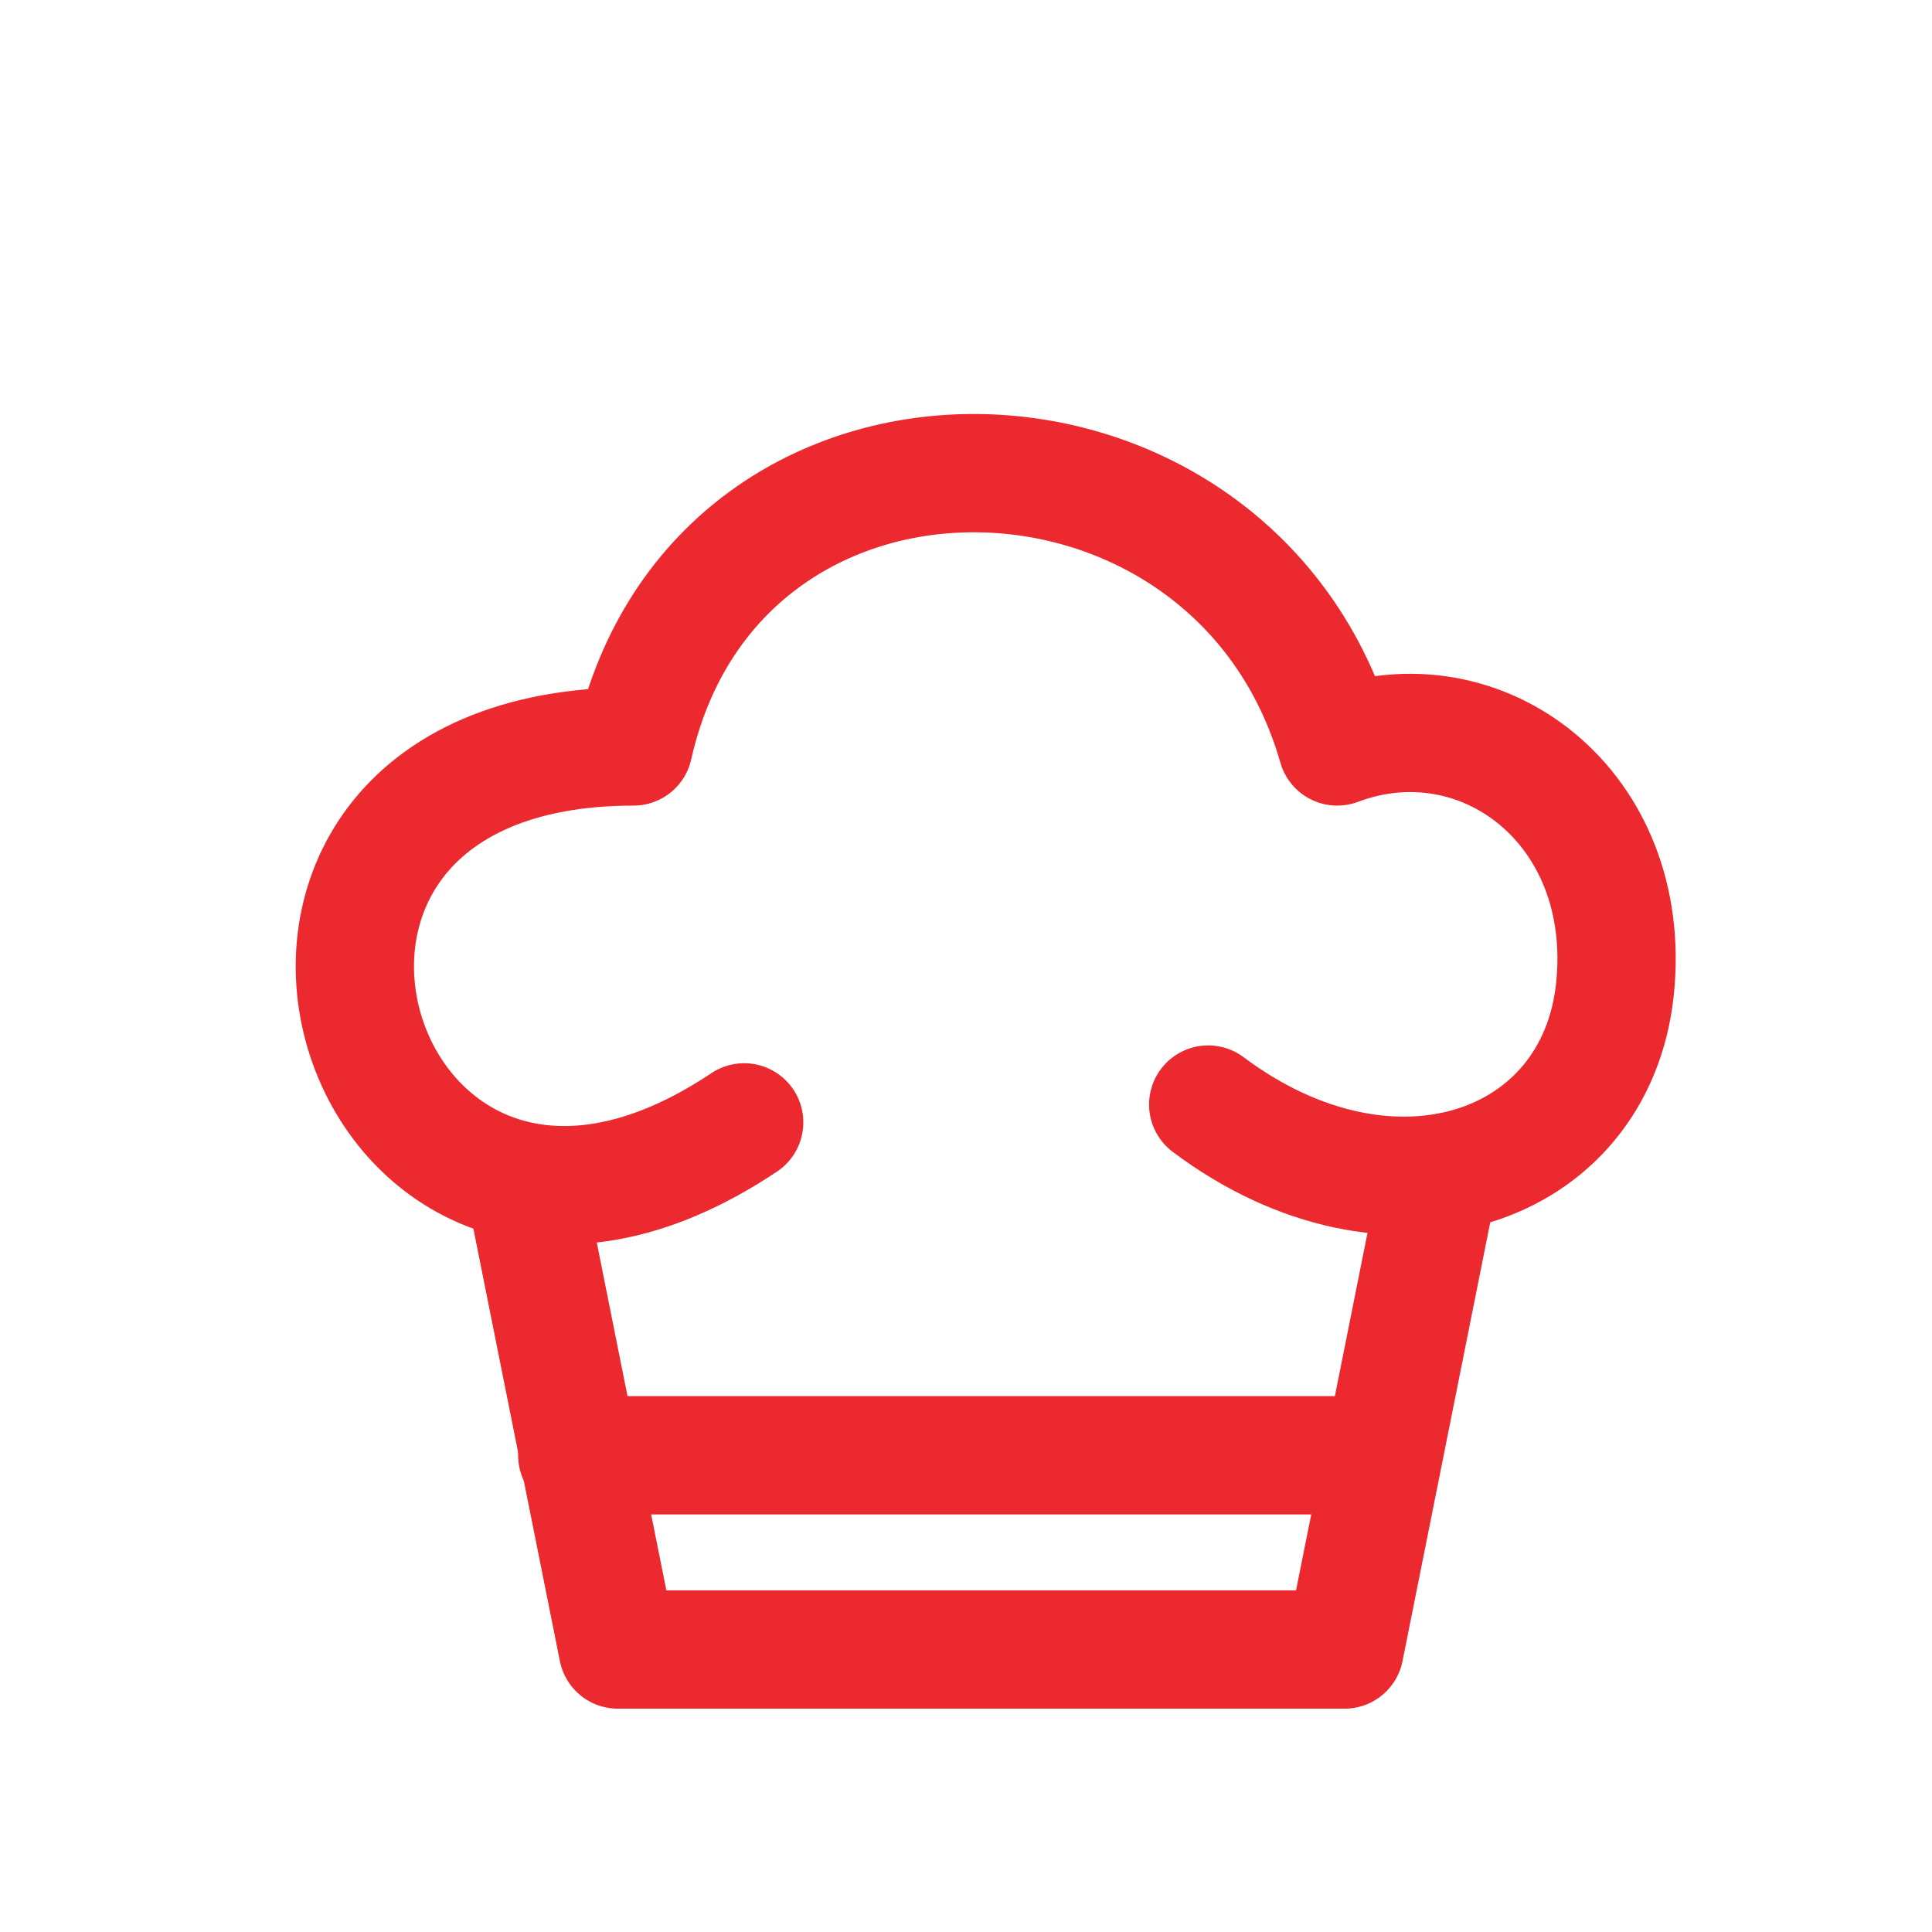 <svg width="49" height="49" viewBox="0 0 49 49" fill="none" xmlns="http://www.w3.org/2000/svg">
<path d="M14.641 36.91H34.862" stroke="#EB292F" stroke-width="3" stroke-linecap="round" stroke-linejoin="round"/>
<path d="M13.367 30.317L14.821 37.587L15.671 41.836H34.1L34.95 37.587L36.403 30.317" stroke="#EB292F" stroke-width="3" stroke-linecap="round" stroke-linejoin="round"/>
<path d="M30.643 28.014C35.25 31.469 40.483 29.684 40.96 25.076C41.437 20.468 37.572 17.555 33.916 18.932C31.322 9.876 18.187 9.505 16.067 18.932C4.044 18.932 8.97 35.087 18.874 28.466" stroke="#EB292F" stroke-width="3" stroke-linecap="round" stroke-linejoin="round"/>
</svg>
